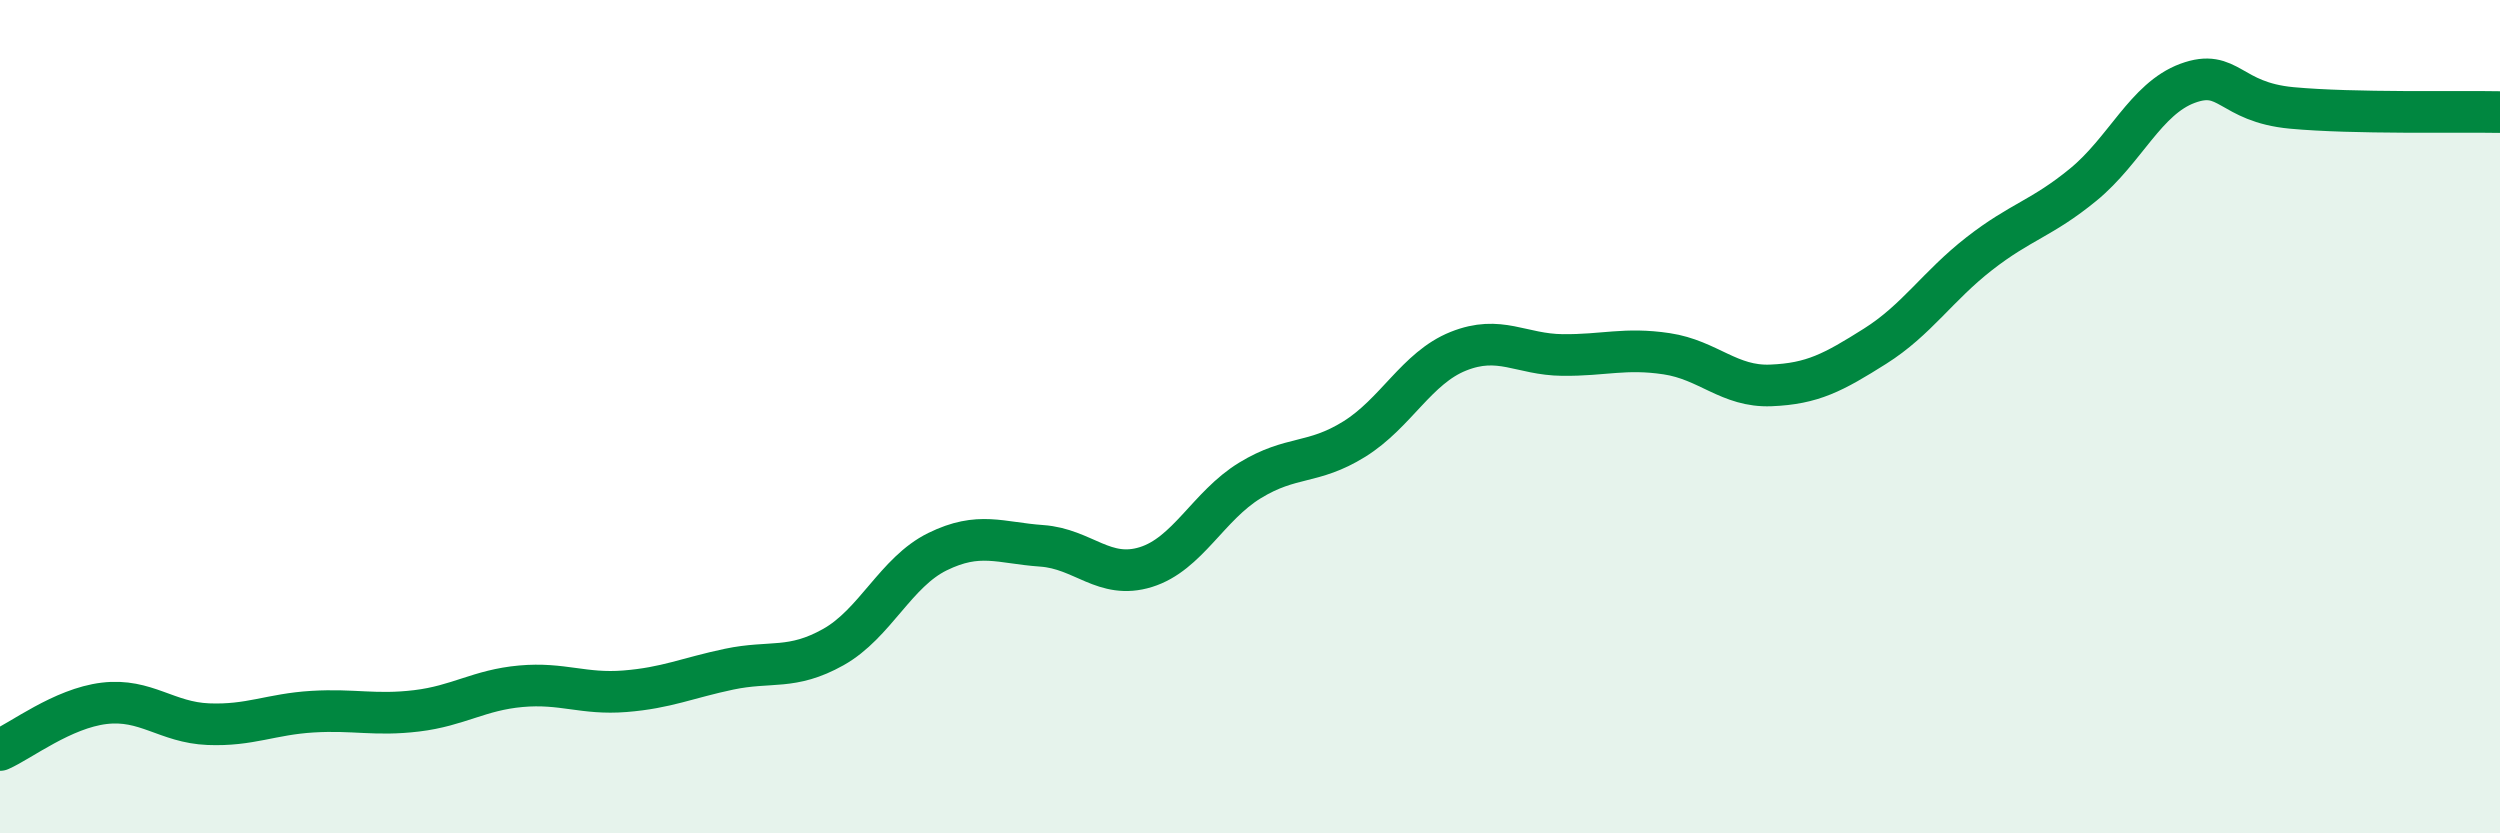 
    <svg width="60" height="20" viewBox="0 0 60 20" xmlns="http://www.w3.org/2000/svg">
      <path
        d="M 0,18 C 0.5,17.78 1.5,17 2.5,16.88 C 3.5,16.76 4,17.34 5,17.38 C 6,17.42 6.5,17.14 7.5,17.08 C 8.5,17.02 9,17.18 10,17.06 C 11,16.94 11.5,16.56 12.5,16.47 C 13.5,16.38 14,16.67 15,16.59 C 16,16.51 16.5,16.27 17.5,16.06 C 18.5,15.85 19,16.09 20,15.53 C 21,14.97 21.5,13.73 22.5,13.24 C 23.5,12.75 24,13.03 25,13.1 C 26,13.17 26.5,13.92 27.5,13.61 C 28.5,13.3 29,12.14 30,11.53 C 31,10.92 31.5,11.16 32.5,10.54 C 33.5,9.92 34,8.83 35,8.43 C 36,8.03 36.5,8.51 37.5,8.52 C 38.5,8.53 39,8.34 40,8.49 C 41,8.64 41.5,9.29 42.5,9.25 C 43.5,9.21 44,8.94 45,8.31 C 46,7.68 46.5,6.87 47.5,6.09 C 48.5,5.31 49,5.25 50,4.43 C 51,3.61 51.5,2.37 52.5,2 C 53.5,1.63 53.5,2.45 55,2.59 C 56.5,2.73 59,2.67 60,2.69L60 20L0 20Z"
        fill="#008740"
        opacity="0.1"
        stroke-linecap="round"
        stroke-linejoin="round"
      />
      <path
        d="M 0,18 C 0.5,17.78 1.5,17 2.5,16.88 C 3.5,16.76 4,17.34 5,17.38 C 6,17.42 6.5,17.14 7.5,17.08 C 8.5,17.02 9,17.18 10,17.06 C 11,16.94 11.5,16.56 12.5,16.47 C 13.5,16.38 14,16.67 15,16.59 C 16,16.51 16.5,16.27 17.5,16.06 C 18.5,15.85 19,16.09 20,15.53 C 21,14.97 21.5,13.73 22.5,13.24 C 23.5,12.75 24,13.03 25,13.1 C 26,13.17 26.5,13.92 27.5,13.61 C 28.5,13.3 29,12.14 30,11.53 C 31,10.92 31.5,11.16 32.5,10.54 C 33.5,9.92 34,8.83 35,8.43 C 36,8.03 36.5,8.51 37.5,8.52 C 38.5,8.53 39,8.34 40,8.49 C 41,8.64 41.5,9.29 42.5,9.25 C 43.5,9.21 44,8.94 45,8.31 C 46,7.68 46.5,6.87 47.5,6.09 C 48.5,5.31 49,5.25 50,4.43 C 51,3.61 51.5,2.37 52.5,2 C 53.5,1.63 53.5,2.45 55,2.59 C 56.5,2.73 59,2.67 60,2.69"
        stroke="#008740"
        stroke-width="1"
        fill="none"
        stroke-linecap="round"
        stroke-linejoin="round"
      />
    </svg>
  